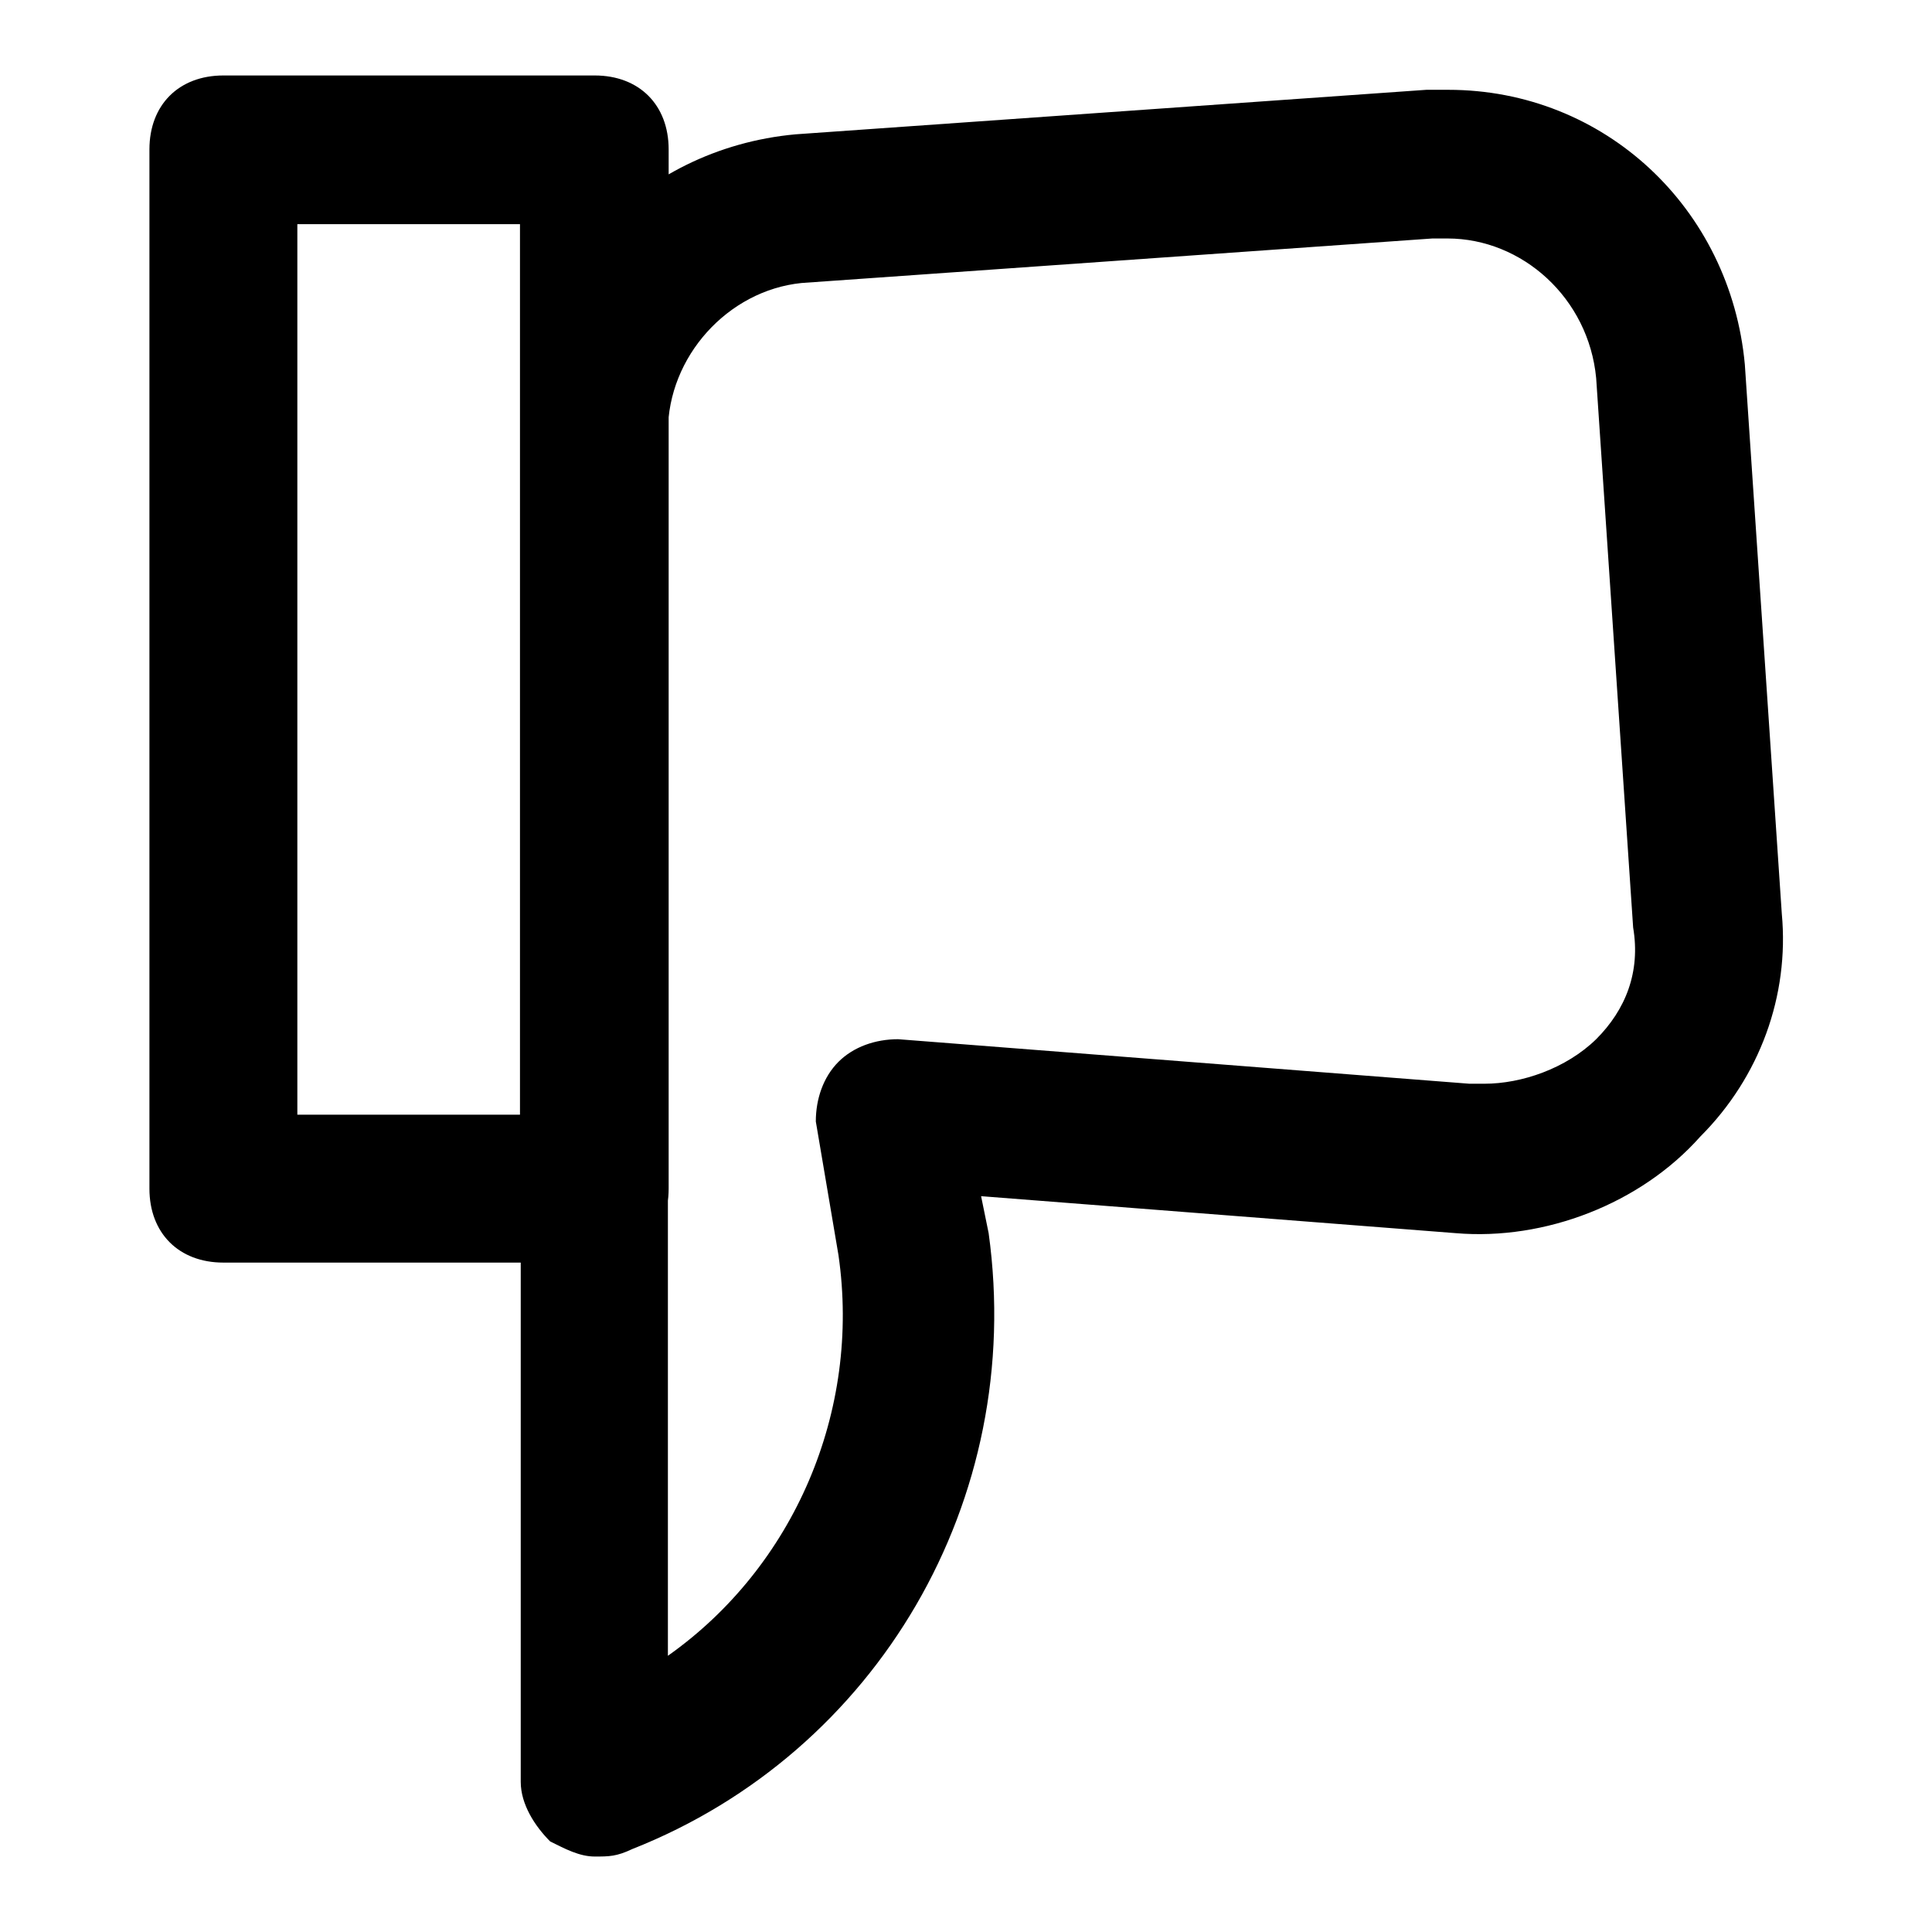 <?xml version="1.0" encoding="utf-8"?>
<!-- Svg Vector Icons : http://www.onlinewebfonts.com/icon -->
<!DOCTYPE svg PUBLIC "-//W3C//DTD SVG 1.1//EN" "http://www.w3.org/Graphics/SVG/1.1/DTD/svg11.dtd">
<svg version="1.1" xmlns="http://www.w3.org/2000/svg" xmlns:xlink="http://www.w3.org/1999/xlink" x="0px" y="0px" viewBox="0 0 256 256" enable-background="new 0 0 256 256" xml:space="preserve">
<g> <path fill="#000000" d="M78.8,246c-2,0-3.9-1-5.9-2c-2-2-3.9-4.9-3.9-7.9v-179c0-20.7,15.7-37.4,36.4-39.3l83.6-5.9c1,0,2,0,2.9,0 c20.7,0,37.4,15.7,39.3,36.4l4.9,72.8c1,10.8-2.9,21.6-10.8,29.5c-7.9,8.9-20.6,13.8-32.4,12.8l-62.9-4.9l1,4.9 c4.9,35.4-14.8,68.8-47.2,81.6C81.7,246,80.7,246,78.8,246z M191.8,31.6c-1,0-1,0-2,0l-83.6,5.9c-9.8,1-17.7,9.8-17.7,19.7v162.2 c16.7-11.8,25.6-32.4,22.6-53.1l-3-17.7c0-3,1-5.9,3-7.9c2-2,4.9-3,7.9-3l75.7,5.9c1,0,2,0,2,0c4.9,0,10.8-2,14.8-5.9 c3.9-3.9,5.9-8.9,4.9-14.8l-4.9-72.8C210.5,39.5,201.7,31.6,191.8,31.6z M78.8,167.3H29.6c-5.9,0-9.8-3.9-9.8-9.8V19.8 c0-5.9,3.9-9.8,9.8-9.8h49.2c5.9,0,9.8,3.9,9.8,9.8v137.7C88.6,163.4,84.7,167.3,78.8,167.3z M39.4,147.7h29.5v-118H39.4V147.7z"/></g>
</svg>